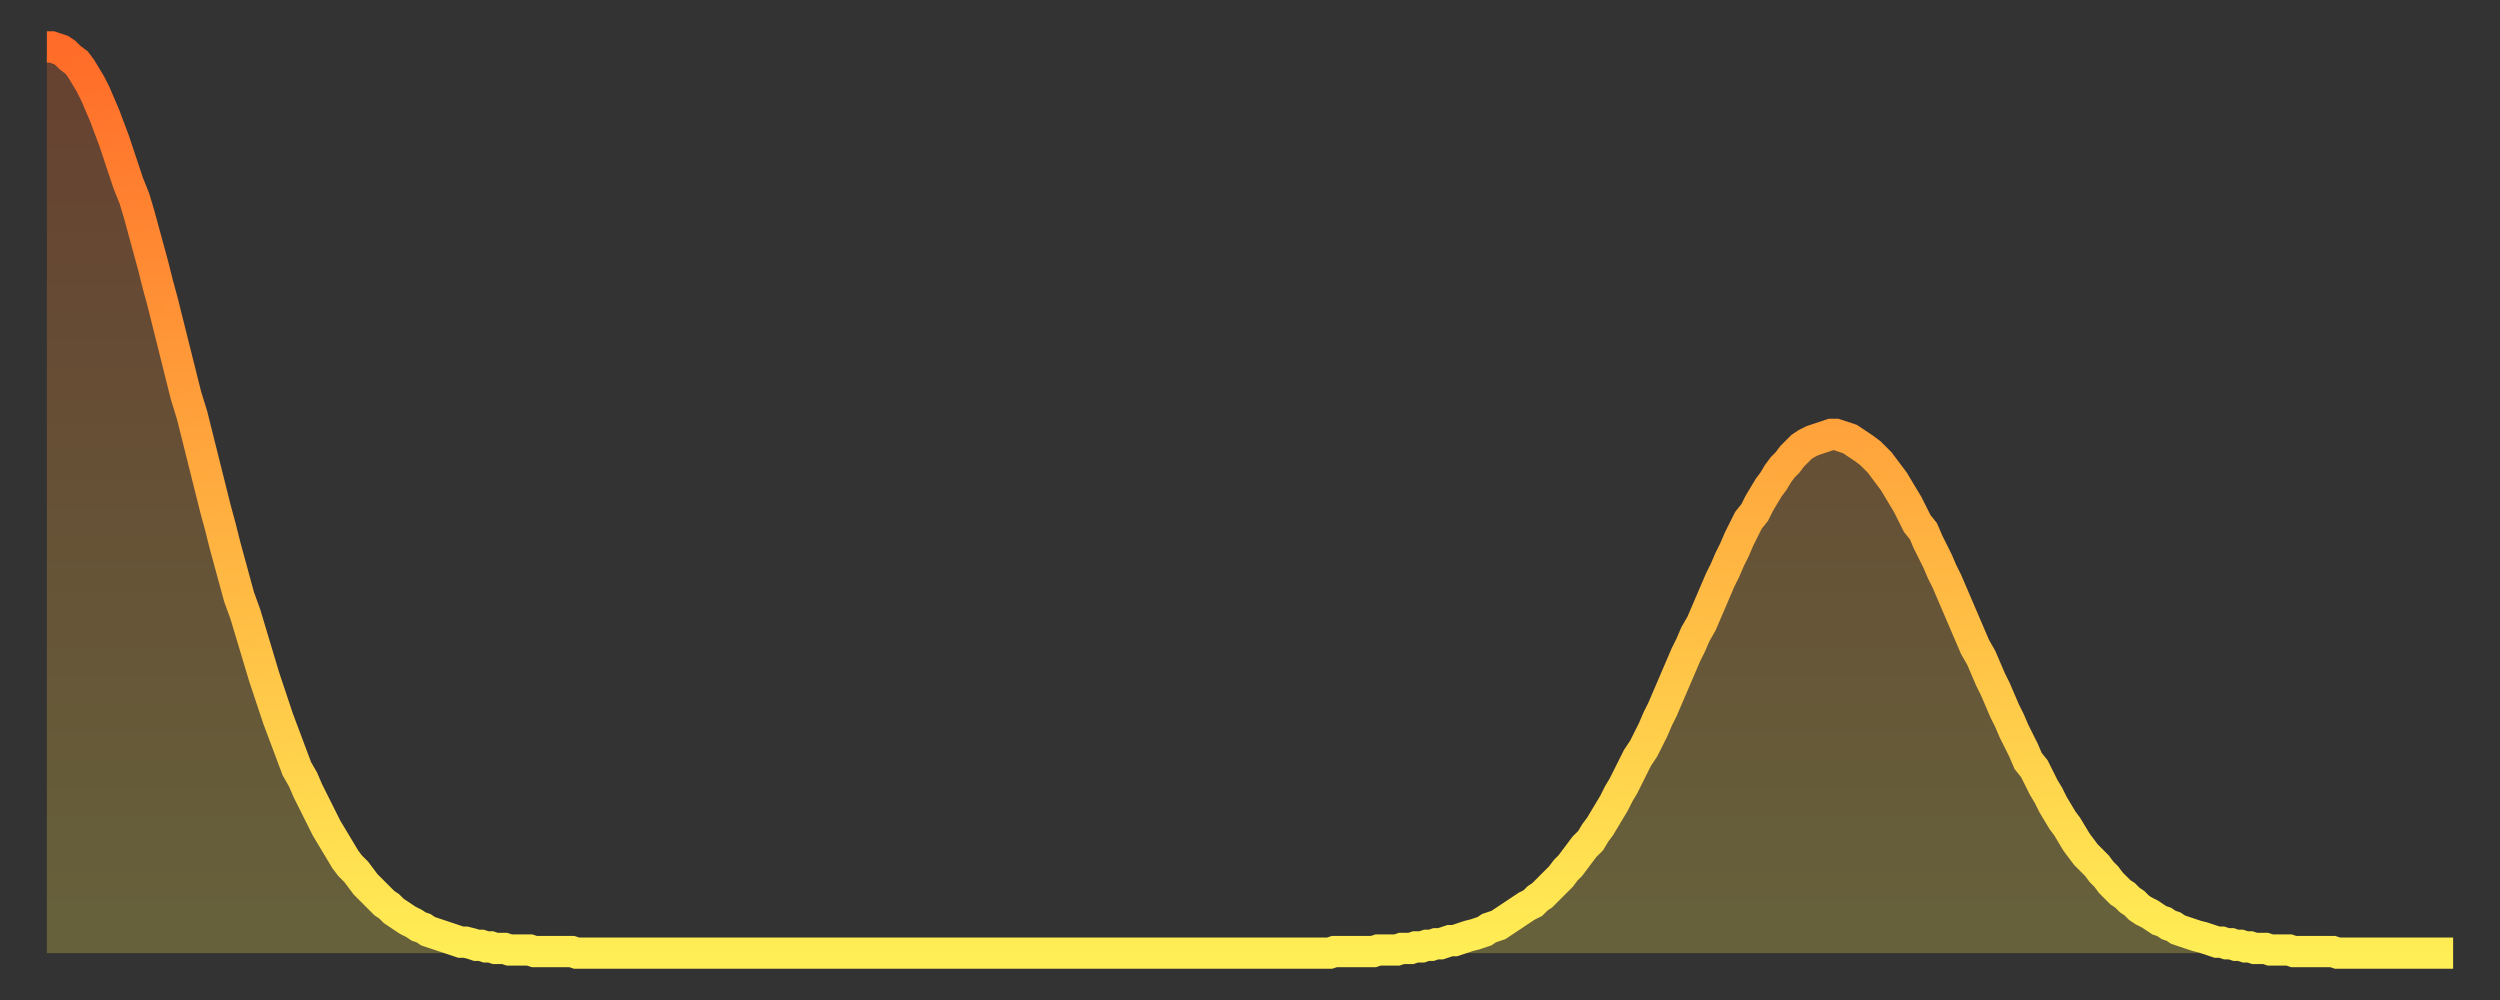 <?xml version="1.0" encoding="utf-8" ?>
<svg baseProfile="full" height="64" version="1.1" width="160" xmlns="http://www.w3.org/2000/svg" xmlns:ev="http://www.w3.org/2001/xml-events" xmlns:xlink="http://www.w3.org/1999/xlink"><rect width="100%" height="100%" fill="#333333" stroke="none"/><defs><linearGradient id="id10622" x1="0" x2="0" y1="0" y2="1"><stop offset="0%" stop-color="#ff6b29" /><stop offset="50%" stop-color="#ffad3f" /><stop offset="100%" stop-color="#ffee55" /></linearGradient></defs><g transform="translate(3,3)"><g><path d="M 0.0 0.0 0.3 0.0 0.6 0.1 0.9 0.2 1.2 0.4 1.5 0.7 1.9 1.0 2.2 1.4 2.5 1.9 2.8 2.4 3.1 3.0 3.4 3.7 3.7 4.4 4.0 5.2 4.3 6.0 4.6 6.9 4.9 7.8 5.2 8.7 5.6 9.7 5.9 10.7 6.2 11.8 6.5 12.9 6.8 14.0 7.1 15.2 7.4 16.3 7.7 17.5 8.0 18.7 8.3 19.9 8.6 21.1 8.9 22.3 9.3 23.6 9.6 24.8 9.9 26.0 10.2 27.2 10.5 28.4 10.8 29.6 11.1 30.7 11.4 31.9 11.7 33.0 12.0 34.1 12.3 35.2 12.7 36.3 13.0 37.3 13.3 38.3 13.6 39.3 13.9 40.3 14.2 41.2 14.5 42.1 14.8 43.0 15.1 43.8 15.4 44.6 15.7 45.4 16.0 46.2 16.4 46.9 16.7 47.6 17.0 48.2 17.3 48.8 17.6 49.4 17.9 50.0 18.2 50.5 18.5 51.0 18.8 51.5 19.1 52.0 19.4 52.4 19.8 52.8 20.1 53.2 20.4 53.6 20.7 53.9 21.0 54.2 21.3 54.5 21.6 54.8 21.9 55.0 22.2 55.3 22.5 55.5 22.8 55.7 23.1 55.9 23.5 56.1 23.8 56.3 24.1 56.4 24.4 56.6 24.7 56.7 25.0 56.8 25.3 56.9 25.6 57.0 25.9 57.1 26.2 57.2 26.5 57.3 26.8 57.3 27.2 57.4 27.5 57.5 27.8 57.5 28.1 57.6 28.4 57.6 28.7 57.7 29.0 57.7 29.3 57.7 29.6 57.8 29.9 57.8 30.2 57.8 30.6 57.8 30.9 57.8 31.2 57.9 31.5 57.9 31.8 57.9 32.1 57.9 32.4 57.9 32.7 57.9 33.0 57.9 33.3 57.9 33.6 57.9 33.9 58.0 34.3 58.0 34.6 58.0 34.9 58.0 35.2 58.0 35.5 58.0 35.8 58.0 36.1 58.0 36.4 58.0 36.7 58.0 37.0 58.0 37.3 58.0 37.7 58.0 38.0 58.0 38.3 58.0 38.6 58.0 38.9 58.0 39.2 58.0 39.5 58.0 39.8 58.0 40.1 58.0 40.4 58.0 40.7 58.0 41.0 58.0 41.4 58.0 41.7 58.0 42.0 58.0 42.3 58.0 42.6 58.0 42.9 58.0 43.2 58.0 43.5 58.0 43.8 58.0 44.1 58.0 44.4 58.0 44.7 58.0 45.1 58.0 45.4 58.0 45.7 58.0 46.0 58.0 46.3 58.0 46.6 58.0 46.9 58.0 47.2 58.0 47.5 58.0 47.8 58.0 48.1 58.0 48.5 58.0 48.8 58.0 49.1 58.0 49.4 58.0 49.7 58.0 50.0 58.0 50.3 58.0 50.6 58.0 50.9 58.0 51.2 58.0 51.5 58.0 51.8 58.0 52.2 58.0 52.5 58.0 52.8 58.0 53.1 58.0 53.4 58.0 53.7 58.0 54.0 58.0 54.3 58.0 54.6 58.0 54.9 58.0 55.2 58.0 55.6 58.0 55.9 58.0 56.2 58.0 56.5 58.0 56.8 58.0 57.1 58.0 57.4 58.0 57.7 58.0 58.0 58.0 58.3 58.0 58.6 58.0 58.9 58.0 59.3 58.0 59.6 58.0 59.9 58.0 60.2 58.0 60.5 58.0 60.8 58.0 61.1 58.0 61.4 58.0 61.7 58.0 62.0 58.0 62.3 58.0 62.6 58.0 63.0 58.0 63.3 58.0 63.6 58.0 63.9 58.0 64.2 58.0 64.5 58.0 64.8 58.0 65.1 58.0 65.4 58.0 65.7 58.0 66.0 58.0 66.4 58.0 66.7 58.0 67.0 58.0 67.3 58.0 67.6 58.0 67.9 58.0 68.2 58.0 68.5 58.0 68.8 58.0 69.1 58.0 69.4 58.0 69.7 58.0 70.1 58.0 70.4 58.0 70.7 58.0 71.0 58.0 71.3 58.0 71.6 58.0 71.9 58.0 72.2 58.0 72.5 58.0 72.8 58.0 73.1 58.0 73.5 58.0 73.8 58.0 74.1 58.0 74.4 58.0 74.7 58.0 75.0 58.0 75.3 58.0 75.6 58.0 75.9 58.0 76.2 58.0 76.5 58.0 76.8 58.0 77.2 58.0 77.5 58.0 77.8 58.0 78.1 58.0 78.4 58.0 78.7 58.0 79.0 58.0 79.3 58.0 79.6 58.0 79.9 58.0 80.2 58.0 80.5 58.0 80.9 58.0 81.2 58.0 81.5 58.0 81.8 58.0 82.1 58.0 82.4 57.9 82.7 57.9 83.0 57.9 83.3 57.9 83.6 57.9 83.9 57.9 84.3 57.9 84.6 57.9 84.9 57.9 85.2 57.8 85.5 57.8 85.8 57.8 86.1 57.8 86.4 57.8 86.7 57.7 87.0 57.7 87.3 57.7 87.6 57.6 88.0 57.6 88.3 57.5 88.6 57.5 88.9 57.4 89.2 57.4 89.5 57.3 89.8 57.2 90.1 57.2 90.4 57.1 90.7 57.0 91.0 56.9 91.4 56.8 91.7 56.7 92.0 56.6 92.3 56.4 92.6 56.3 92.9 56.2 93.2 56.0 93.5 55.8 93.8 55.6 94.1 55.4 94.4 55.2 94.7 55.0 95.1 54.8 95.4 54.5 95.7 54.3 96.0 54.0 96.3 53.7 96.6 53.4 96.9 53.1 97.2 52.7 97.5 52.4 97.8 52.0 98.1 51.6 98.4 51.2 98.8 50.8 99.1 50.3 99.4 49.9 99.7 49.4 100.0 48.9 100.3 48.4 100.6 47.8 100.9 47.3 101.2 46.7 101.5 46.1 101.8 45.5 102.2 44.9 102.5 44.3 102.8 43.7 103.1 43.0 103.4 42.4 103.7 41.7 104.0 41.0 104.3 40.3 104.6 39.6 104.9 38.9 105.2 38.3 105.5 37.6 105.9 36.9 106.2 36.2 106.5 35.5 106.8 34.8 107.1 34.1 107.4 33.5 107.7 32.8 108.0 32.2 108.3 31.5 108.6 30.9 108.9 30.3 109.3 29.8 109.6 29.2 109.9 28.7 110.2 28.2 110.5 27.8 110.8 27.3 111.1 26.9 111.4 26.6 111.7 26.2 112.0 25.9 112.3 25.6 112.6 25.4 113.0 25.2 113.3 25.1 113.6 25.0 113.9 24.9 114.2 24.8 114.5 24.8 114.8 24.9 115.1 25.0 115.4 25.1 115.7 25.3 116.0 25.5 116.3 25.7 116.7 26.0 117.0 26.3 117.3 26.6 117.6 27.0 117.9 27.4 118.2 27.8 118.5 28.3 118.8 28.8 119.1 29.3 119.4 29.9 119.7 30.5 120.1 31.0 120.4 31.7 120.7 32.3 121.0 32.9 121.3 33.6 121.6 34.2 121.9 34.9 122.2 35.6 122.5 36.3 122.8 37.0 123.1 37.7 123.4 38.4 123.8 39.1 124.1 39.8 124.4 40.5 124.7 41.1 125.0 41.8 125.3 42.5 125.6 43.1 125.9 43.8 126.2 44.4 126.5 45.0 126.8 45.7 127.2 46.2 127.5 46.8 127.8 47.4 128.1 47.9 128.4 48.5 128.7 49.0 129.0 49.5 129.3 49.9 129.6 50.4 129.9 50.9 130.2 51.3 130.5 51.7 130.9 52.1 131.2 52.4 131.5 52.8 131.8 53.1 132.1 53.5 132.4 53.8 132.7 54.1 133.0 54.3 133.3 54.6 133.6 54.8 133.9 55.1 134.2 55.3 134.6 55.5 134.9 55.7 135.2 55.9 135.5 56.0 135.8 56.2 136.1 56.3 136.4 56.5 136.7 56.6 137.0 56.7 137.3 56.8 137.6 56.9 138.0 57.0 138.3 57.1 138.6 57.2 138.9 57.3 139.2 57.3 139.5 57.4 139.8 57.4 140.1 57.5 140.4 57.5 140.7 57.6 141.0 57.6 141.3 57.7 141.7 57.7 142.0 57.7 142.3 57.8 142.6 57.8 142.9 57.8 143.2 57.8 143.5 57.8 143.8 57.9 144.1 57.9 144.4 57.9 144.7 57.9 145.1 57.9 145.4 57.9 145.7 57.9 146.0 57.9 146.3 57.9 146.6 58.0 146.9 58.0 147.2 58.0 147.5 58.0 147.8 58.0 148.1 58.0 148.4 58.0 148.8 58.0 149.1 58.0 149.4 58.0 149.7 58.0 150.0 58.0 150.3 58.0 150.6 58.0 150.9 58.0 151.2 58.0 151.5 58.0 151.8 58.0 152.1 58.0 152.5 58.0 152.8 58.0 153.1 58.0 153.4 58.0 153.7 58.0 154.0 58.0" fill="none" id="graph-curve" opacity="1" stroke="url(#id10622)" stroke-width="2" /><path d="M 0 58 L 0.0 0.0 0.3 0.0 0.6 0.1 0.9 0.2 1.2 0.4 1.5 0.7 1.9 1.0 2.2 1.4 2.5 1.9 2.8 2.4 3.1 3.0 3.4 3.7 3.7 4.4 4.0 5.2 4.3 6.0 4.6 6.9 4.9 7.8 5.2 8.7 5.6 9.7 5.9 10.7 6.2 11.8 6.5 12.9 6.8 14.0 7.1 15.2 7.4 16.3 7.7 17.5 8.0 18.7 8.3 19.9 8.6 21.1 8.9 22.3 9.3 23.6 9.6 24.8 9.9 26.0 10.2 27.2 10.5 28.4 10.8 29.6 11.1 30.7 11.4 31.9 11.7 33.0 12.0 34.1 12.3 35.2 12.7 36.3 13.0 37.3 13.3 38.3 13.6 39.3 13.9 40.3 14.2 41.2 14.5 42.1 14.8 43.0 15.1 43.8 15.4 44.6 15.7 45.4 16.0 46.2 16.4 46.9 16.7 47.6 17.0 48.2 17.3 48.8 17.6 49.4 17.9 50.0 18.2 50.5 18.5 51.0 18.8 51.5 19.1 52.0 19.4 52.4 19.8 52.8 20.1 53.2 20.4 53.6 20.7 53.9 21.0 54.2 21.3 54.5 21.6 54.8 21.9 55.0 22.2 55.3 22.5 55.5 22.8 55.7 23.1 55.9 23.5 56.1 23.8 56.3 24.1 56.4 24.4 56.6 24.7 56.7 25.0 56.8 25.3 56.9 25.6 57.0 25.9 57.1 26.2 57.2 26.5 57.3 26.8 57.3 27.2 57.4 27.5 57.5 27.8 57.5 28.1 57.6 28.4 57.6 28.7 57.7 29.0 57.7 29.3 57.7 29.6 57.8 29.9 57.8 30.2 57.8 30.6 57.8 30.9 57.8 31.2 57.9 31.5 57.9 31.8 57.9 32.1 57.9 32.4 57.9 32.7 57.9 33.0 57.9 33.3 57.9 33.6 57.9 33.9 58.0 34.3 58.0 34.6 58.0 34.9 58.0 35.2 58.0 35.5 58.0 35.8 58.0 36.1 58.0 36.4 58.0 36.7 58.0 37.0 58.0 37.3 58.0 37.7 58.0 38.0 58.0 38.3 58.0 38.6 58.0 38.9 58.0 39.2 58.0 39.5 58.0 39.8 58.0 40.1 58.0 40.4 58.0 40.7 58.0 41.0 58.0 41.4 58.0 41.7 58.0 42.0 58.0 42.3 58.0 42.6 58.0 42.9 58.0 43.2 58.0 43.5 58.0 43.8 58.0 44.1 58.0 44.4 58.0 44.7 58.0 45.1 58.0 45.4 58.0 45.7 58.0 46.0 58.0 46.3 58.0 46.6 58.0 46.9 58.0 47.2 58.0 47.5 58.0 47.8 58.0 48.1 58.0 48.5 58.0 48.8 58.0 49.1 58.0 49.4 58.0 49.7 58.0 50.0 58.0 50.3 58.0 50.6 58.0 50.9 58.0 51.2 58.0 51.5 58.0 51.8 58.0 52.2 58.0 52.5 58.0 52.8 58.0 53.1 58.0 53.4 58.0 53.7 58.0 54.0 58.0 54.3 58.0 54.6 58.0 54.9 58.0 55.2 58.0 55.6 58.0 55.9 58.0 56.2 58.0 56.5 58.0 56.8 58.0 57.1 58.0 57.4 58.0 57.7 58.0 58.0 58.0 58.3 58.0 58.6 58.0 58.9 58.0 59.3 58.0 59.6 58.0 59.9 58.0 60.2 58.0 60.5 58.0 60.8 58.0 61.1 58.0 61.4 58.0 61.7 58.0 62.0 58.0 62.3 58.0 62.6 58.0 63.0 58.0 63.3 58.0 63.6 58.0 63.9 58.0 64.2 58.0 64.5 58.0 64.8 58.0 65.1 58.0 65.4 58.0 65.7 58.0 66.0 58.0 66.4 58.0 66.7 58.0 67.0 58.0 67.3 58.0 67.6 58.0 67.9 58.0 68.2 58.0 68.5 58.0 68.8 58.0 69.1 58.0 69.4 58.0 69.7 58.0 70.1 58.0 70.4 58.0 70.7 58.0 71.0 58.0 71.3 58.0 71.6 58.0 71.9 58.0 72.2 58.0 72.5 58.0 72.8 58.0 73.1 58.0 73.5 58.0 73.8 58.0 74.1 58.0 74.4 58.0 74.7 58.0 75.0 58.0 75.3 58.0 75.6 58.0 75.9 58.0 76.2 58.0 76.5 58.0 76.8 58.0 77.2 58.0 77.5 58.0 77.8 58.0 78.1 58.0 78.4 58.0 78.7 58.0 79.0 58.0 79.3 58.0 79.6 58.0 79.9 58.0 80.2 58.0 80.5 58.0 80.9 58.0 81.2 58.0 81.5 58.0 81.8 58.0 82.1 58.0 82.4 57.9 82.7 57.9 83.0 57.9 83.3 57.9 83.6 57.9 83.9 57.9 84.3 57.9 84.6 57.9 84.9 57.9 85.2 57.8 85.5 57.8 85.8 57.8 86.1 57.8 86.4 57.8 86.7 57.7 87.0 57.7 87.3 57.7 87.6 57.6 88.0 57.6 88.3 57.5 88.6 57.5 88.9 57.4 89.2 57.4 89.5 57.3 89.8 57.2 90.1 57.2 90.4 57.1 90.7 57.0 91.0 56.9 91.4 56.8 91.7 56.7 92.0 56.6 92.3 56.4 92.6 56.3 92.9 56.2 93.2 56.0 93.5 55.8 93.8 55.6 94.1 55.4 94.4 55.2 94.7 55.0 95.1 54.8 95.4 54.5 95.7 54.3 96.0 54.0 96.3 53.7 96.6 53.4 96.9 53.1 97.2 52.7 97.5 52.4 97.8 52.0 98.1 51.6 98.4 51.2 98.8 50.8 99.1 50.3 99.4 49.9 99.7 49.4 100.0 48.9 100.3 48.4 100.6 47.8 100.9 47.3 101.2 46.7 101.5 46.1 101.8 45.5 102.2 44.9 102.5 44.3 102.8 43.7 103.1 43.0 103.4 42.4 103.7 41.7 104.0 41.0 104.3 40.3 104.6 39.6 104.9 38.9 105.2 38.3 105.5 37.6 105.9 36.9 106.2 36.2 106.5 35.5 106.8 34.8 107.1 34.1 107.4 33.5 107.7 32.8 108.0 32.2 108.3 31.5 108.6 30.9 108.9 30.3 109.3 29.8 109.6 29.2 109.9 28.7 110.2 28.2 110.5 27.8 110.8 27.3 111.1 26.9 111.4 26.6 111.7 26.2 112.0 25.9 112.3 25.6 112.6 25.4 113.0 25.2 113.3 25.1 113.6 25.0 113.9 24.9 114.2 24.8 114.5 24.8 114.8 24.9 115.1 25.0 115.4 25.1 115.7 25.3 116.0 25.5 116.3 25.7 116.7 26.0 117.0 26.3 117.3 26.6 117.6 27.0 117.9 27.4 118.2 27.8 118.5 28.3 118.8 28.8 119.1 29.3 119.4 29.9 119.7 30.5 120.1 31.0 120.4 31.7 120.7 32.3 121.0 32.9 121.3 33.6 121.6 34.2 121.9 34.9 122.2 35.6 122.5 36.3 122.8 37.0 123.1 37.7 123.4 38.4 123.8 39.1 124.1 39.8 124.4 40.5 124.7 41.1 125.0 41.8 125.3 42.5 125.6 43.1 125.9 43.8 126.2 44.4 126.5 45.0 126.8 45.7 127.2 46.2 127.5 46.8 127.8 47.4 128.1 47.9 128.4 48.5 128.7 49.0 129.0 49.5 129.3 49.9 129.6 50.4 129.9 50.9 130.2 51.3 130.5 51.7 130.9 52.1 131.2 52.4 131.5 52.8 131.8 53.1 132.1 53.5 132.4 53.8 132.7 54.1 133.0 54.3 133.3 54.6 133.6 54.8 133.9 55.1 134.2 55.3 134.6 55.5 134.9 55.7 135.2 55.9 135.5 56.0 135.8 56.2 136.1 56.3 136.4 56.5 136.7 56.6 137.0 56.7 137.3 56.8 137.6 56.9 138.0 57.0 138.3 57.1 138.6 57.2 138.9 57.3 139.2 57.3 139.5 57.4 139.8 57.4 140.1 57.5 140.4 57.5 140.7 57.6 141.0 57.6 141.3 57.7 141.7 57.7 142.0 57.7 142.3 57.8 142.6 57.8 142.9 57.8 143.2 57.8 143.5 57.8 143.8 57.9 144.1 57.9 144.4 57.9 144.7 57.9 145.1 57.9 145.4 57.9 145.7 57.9 146.0 57.9 146.3 57.9 146.6 58.0 146.9 58.0 147.2 58.0 147.5 58.0 147.8 58.0 148.1 58.0 148.4 58.0 148.8 58.0 149.1 58.0 149.4 58.0 149.7 58.0 150.0 58.0 150.3 58.0 150.6 58.0 150.9 58.0 151.2 58.0 151.5 58.0 151.8 58.0 152.1 58.0 152.5 58.0 152.8 58.0 153.1 58.0 153.4 58.0 153.7 58.0 154.0 58.0 154 58" fill="url(#id10622)" fill-opacity=".25" id="graph-shadow" /></g></g></svg>